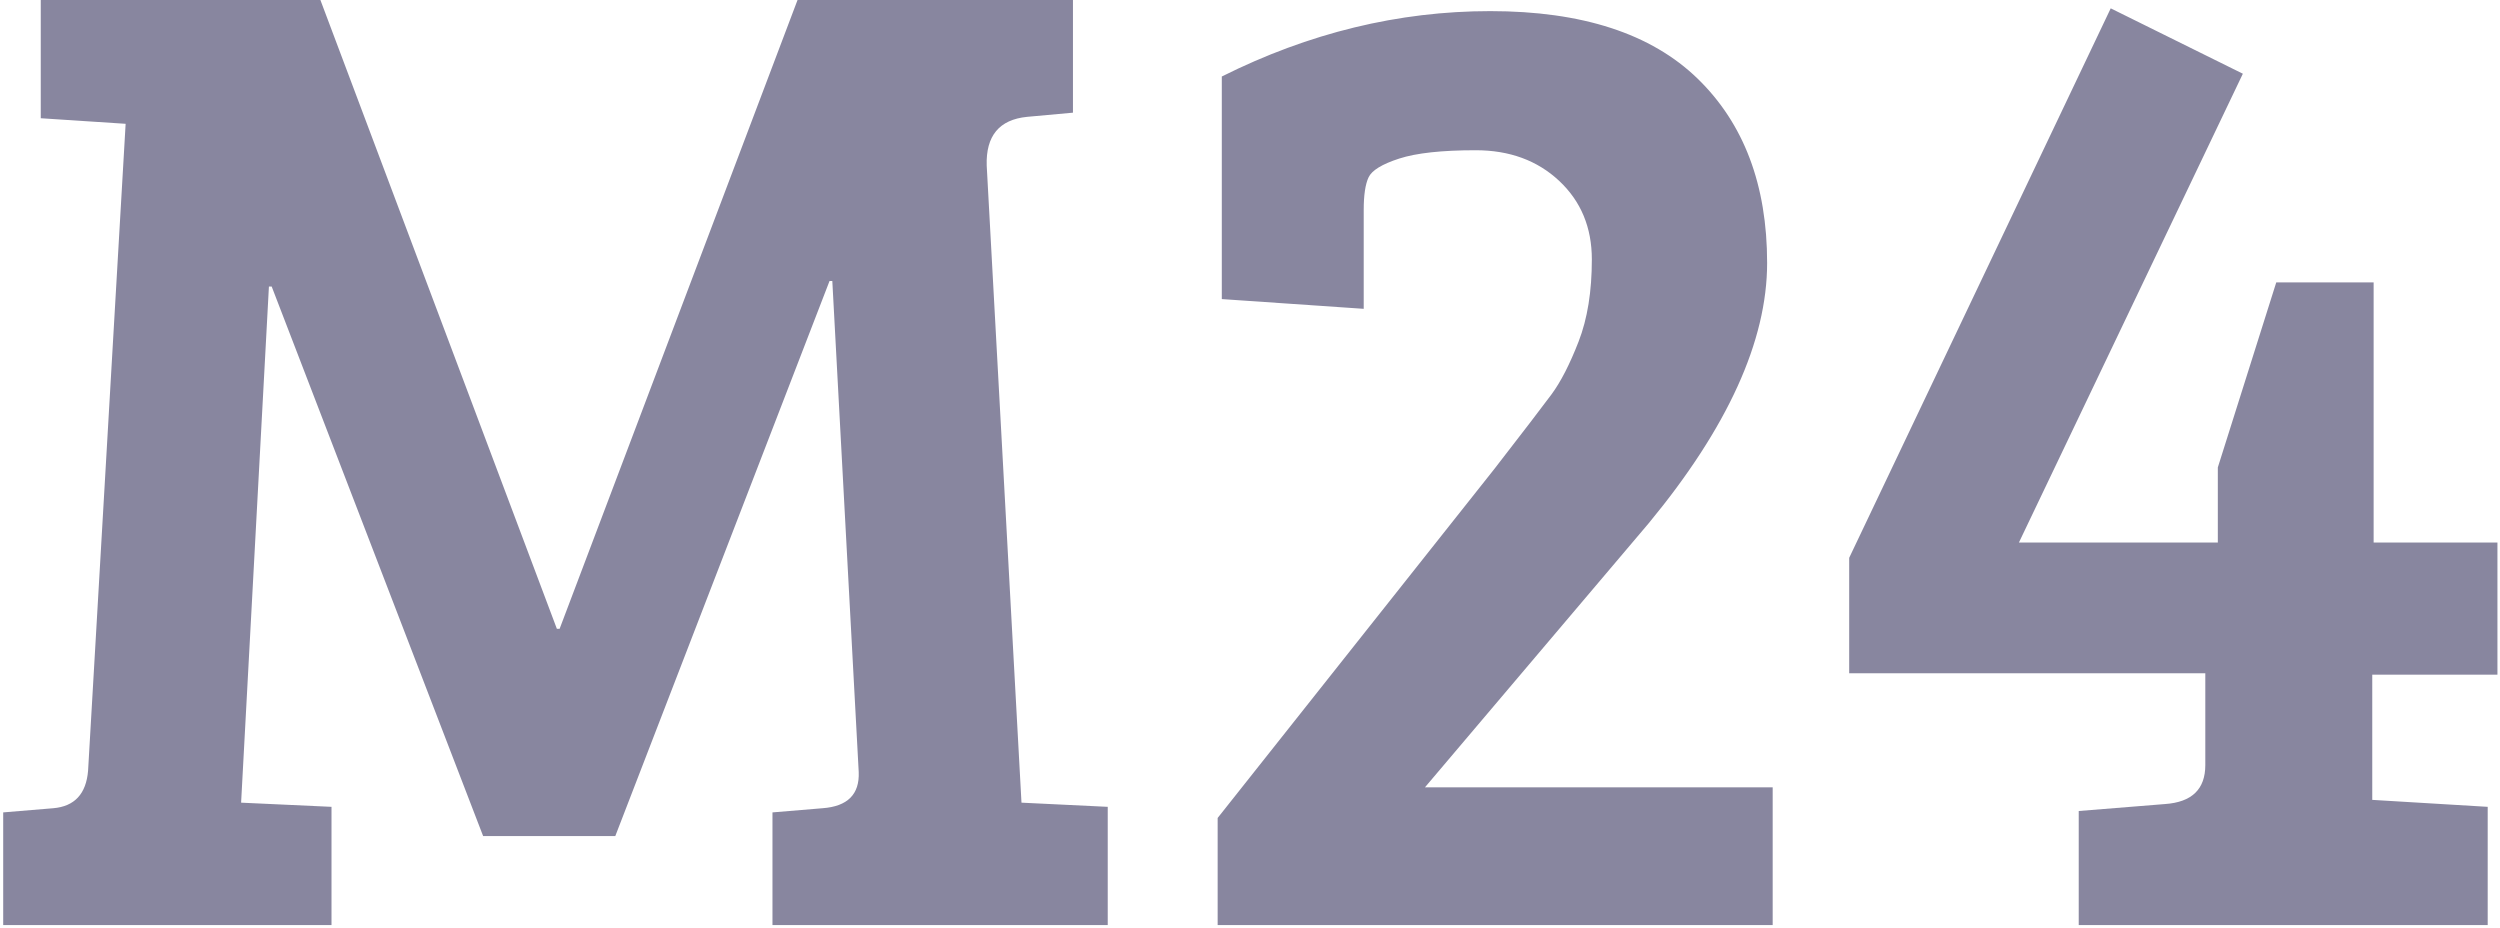 <svg width="711" height="264" viewBox="0 0 711 264" fill="none" xmlns="http://www.w3.org/2000/svg">
<g clip-path="url(#clip0_1_225)">
<path fill-rule="evenodd" clip-rule="evenodd" d="M91.12 -0.002L158.37 178.822H159.16L226.82 -0.002H305.15V32.044L292.09 33.231C284.18 34.022 280.36 38.64 280.62 47.078L290.51 228.276L315.04 229.463V263.092H219.69V231.046L233.94 229.858C241.06 229.333 244.48 225.902 244.22 219.572L236.71 79.915H235.92L174.99 237.771H137.4L77.27 81.498H76.48L68.57 228.276L94.28 229.463V263.092H0.91V231.046L15.16 229.858C21.22 229.333 24.51 225.772 25.05 219.177L35.73 35.209L11.59 33.627V-0.002H91.12Z" fill="#88869F"/>
<path fill-rule="evenodd" clip-rule="evenodd" d="M346.3 263.092V232.628L425.03 133.325C433.2 122.779 438.61 115.72 441.25 112.159C443.88 108.599 446.45 103.591 448.96 97.125C451.47 90.665 452.72 82.883 452.72 73.783C452.72 64.684 449.62 57.234 443.42 51.43C437.22 45.632 429.31 42.727 419.69 42.727C410.05 42.727 402.8 43.518 397.93 45.1C393.04 46.683 390.14 48.463 389.22 50.44C388.29 52.419 387.84 55.522 387.84 59.738V87.828L347.48 85.059V21.758C372.27 9.363 397.73 3.163 423.84 3.163C449.95 3.163 469.6 9.562 482.79 22.352C495.97 35.147 502.57 52.617 502.57 74.772C502.57 96.928 491.36 121.593 468.94 148.755L405.25 223.924H504.15V263.092H346.3ZM647.37 80.311H675.06V154.294H710.27V191.878H674.67V227.485L707.5 229.463V263.092H591.19V230.65L615.72 228.672C623.36 228.146 627.19 224.456 627.19 217.594V191.482H525.91V158.646L600.29 2.372L637.87 20.967L574.18 154.294H630.75V132.93L647.37 80.311Z" fill="#88869F"/>
</g>
<defs>
<clipPath id="clip0_1_225">
<rect width="711" height="264" fill="white"/>
</clipPath>
</defs>
</svg>
